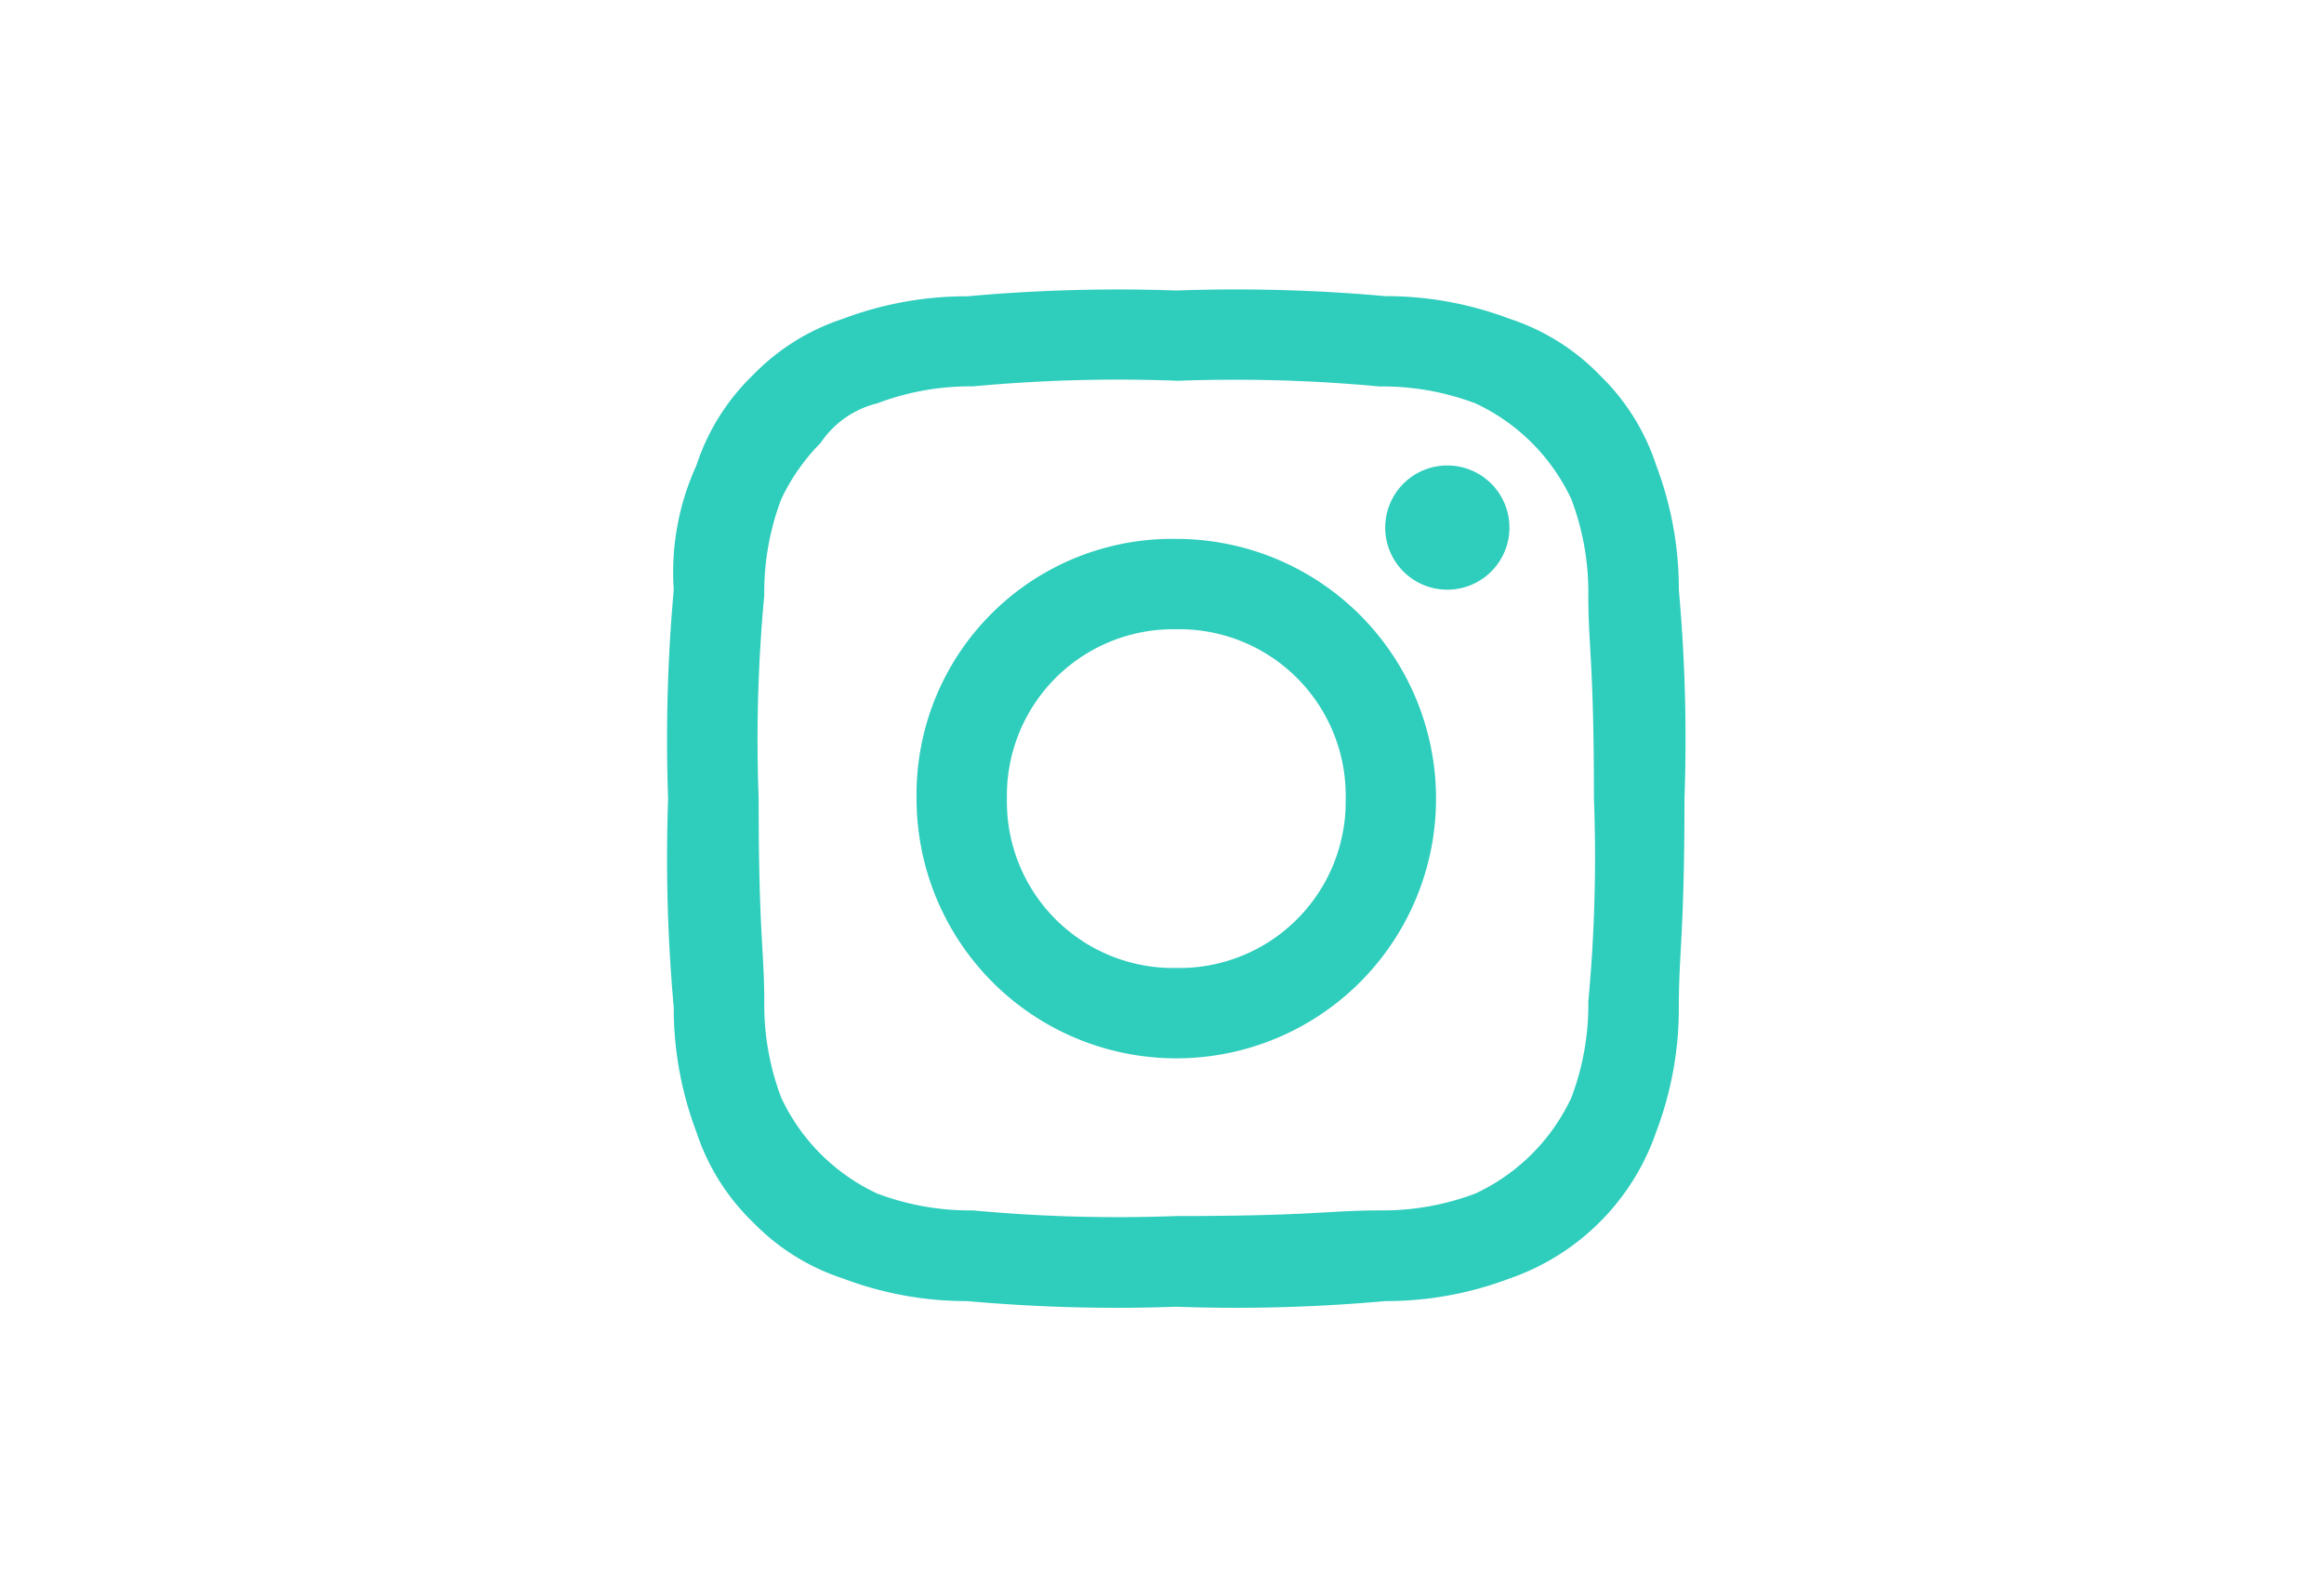 <svg xmlns="http://www.w3.org/2000/svg" viewBox="0 0 80 54"><defs><style>.a{fill:#2ecdbc;fill-rule:evenodd;}.b{fill:none;}</style></defs><g transform="translate(-763 -1779)"><path class="a" d="M17.493,3.11a53.639,53.639,0,0,1,7,.194,9.015,9.015,0,0,1,3.3.583,6.826,6.826,0,0,1,3.3,3.3,9.015,9.015,0,0,1,.583,3.3c0,1.749.194,2.332.194,7a53.638,53.638,0,0,1-.194,7,9.015,9.015,0,0,1-.583,3.3,6.826,6.826,0,0,1-3.3,3.3,9.015,9.015,0,0,1-3.3.583c-1.749,0-2.332.194-7,.194a53.636,53.636,0,0,1-7-.194,9.015,9.015,0,0,1-3.3-.583,6.826,6.826,0,0,1-3.3-3.3,9.015,9.015,0,0,1-.583-3.3c0-1.749-.194-2.332-.194-7a53.638,53.638,0,0,1,.194-7,9.015,9.015,0,0,1,.583-3.3A6.981,6.981,0,0,1,5.248,5.248,3.286,3.286,0,0,1,7.192,3.887,9.015,9.015,0,0,1,10.5,3.3a53.639,53.639,0,0,1,7-.194M17.5,0a57.432,57.432,0,0,0-7.2.2A12,12,0,0,0,6.026.972a7.609,7.609,0,0,0-3.11,1.944A7.609,7.609,0,0,0,.972,6.026,8.856,8.856,0,0,0,.194,10.3,57.432,57.432,0,0,0,0,17.493a57.431,57.431,0,0,0,.194,7.192,12,12,0,0,0,.777,4.276,7.609,7.609,0,0,0,1.944,3.11,7.609,7.609,0,0,0,3.11,1.944,12,12,0,0,0,4.276.777,57.429,57.429,0,0,0,7.192.194,57.429,57.429,0,0,0,7.192-.194,12,12,0,0,0,4.276-.777,8.155,8.155,0,0,0,5.054-5.054,12,12,0,0,0,.777-4.276c0-1.944.194-2.527.194-7.192a57.429,57.429,0,0,0-.194-7.192,12,12,0,0,0-.777-4.276,7.609,7.609,0,0,0-1.944-3.11A7.609,7.609,0,0,0,28.961.972,12,12,0,0,0,24.685.194,57.431,57.431,0,0,0,17.493,0m0,8.552a8.8,8.8,0,0,0-8.941,8.941,8.941,8.941,0,1,0,8.941-8.941m0,14.772a5.727,5.727,0,0,1-5.831-5.831,5.727,5.727,0,0,1,5.831-5.831,5.727,5.727,0,0,1,5.831,5.831,5.727,5.727,0,0,1-5.831,5.831m9.33-17.3a2.138,2.138,0,1,0,2.138,2.138,2.138,2.138,0,0,0-2.138-2.138" transform="translate(785.999 1789.001)"/><rect class="b" width="80" height="54" transform="translate(763 1779)"/></g></svg>